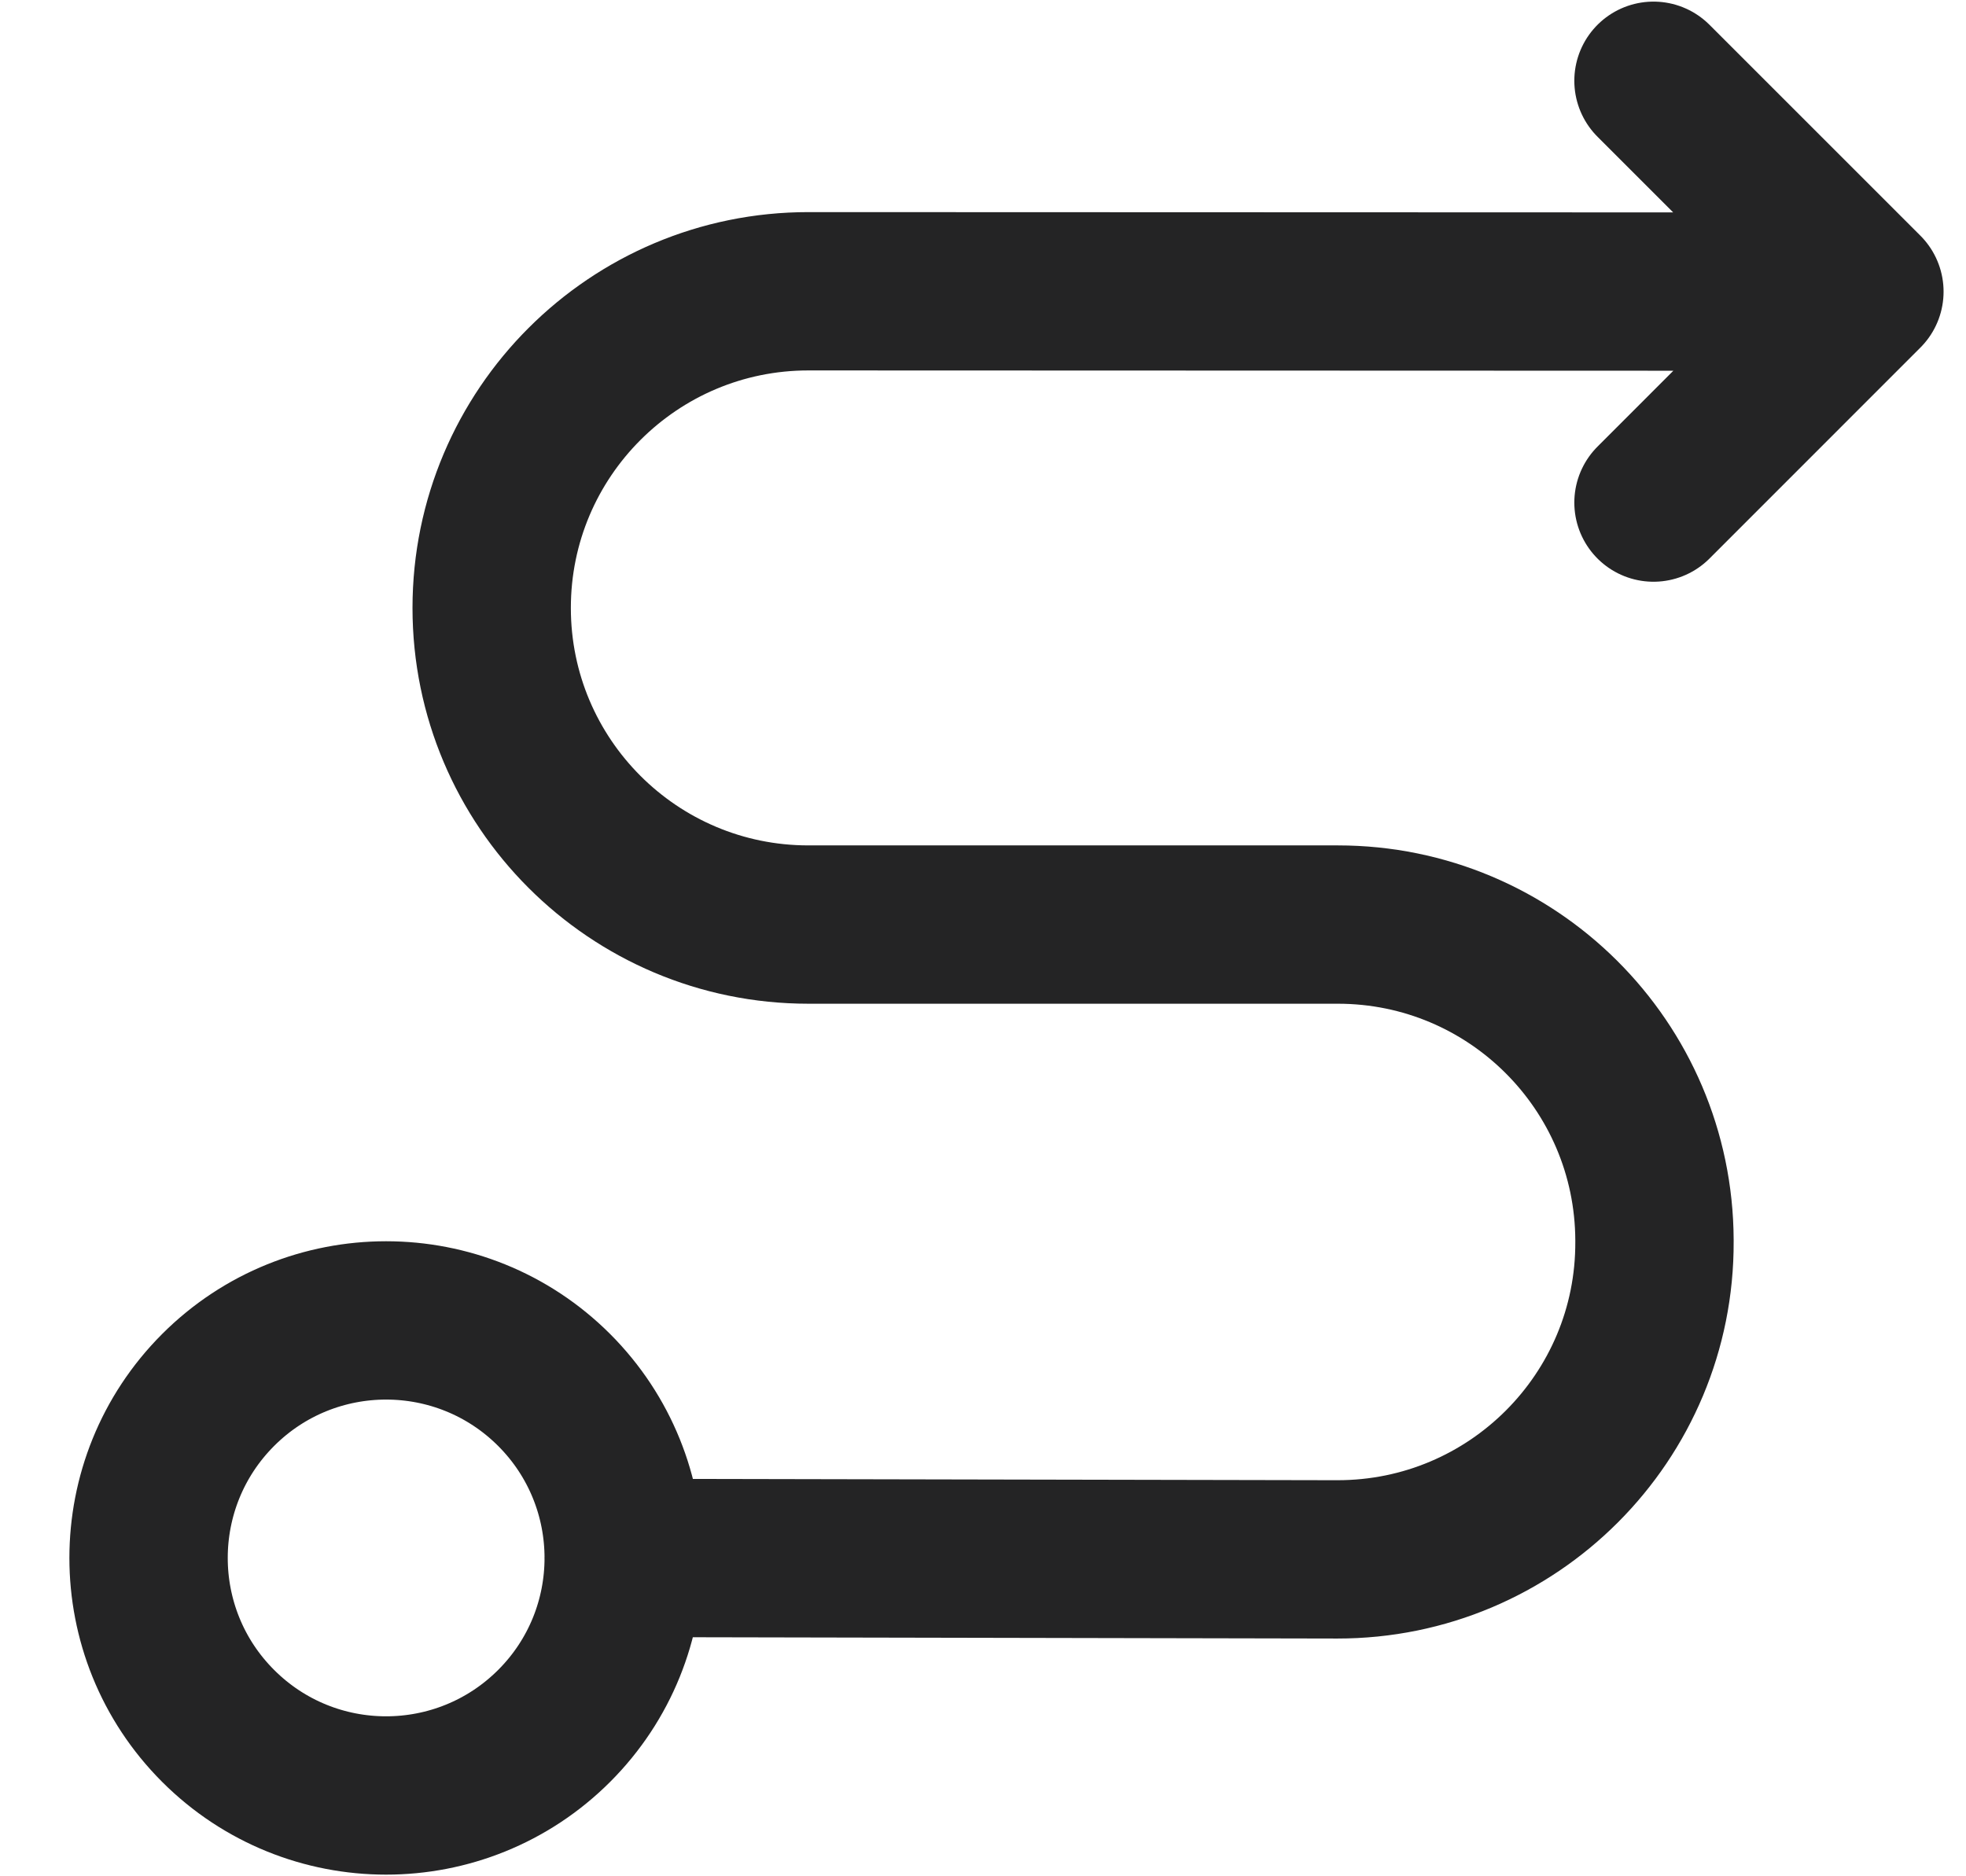<svg width="22" height="21" viewBox="0 0 22 21" fill="none" xmlns="http://www.w3.org/2000/svg">
<path d="M6.979 17.437L14.963 17.453C16.929 17.456 18.523 15.86 18.514 13.895V13.878C18.506 11.926 16.922 10.348 14.971 10.348H9.046C7.089 10.348 5.502 8.761 5.502 6.804C5.502 4.846 7.091 3.259 9.048 3.26L20.863 3.264L18.503 5.625M20.863 3.264L18.503 0.904M6.201 19.317C7.239 18.279 7.239 16.596 6.201 15.557C5.162 14.519 3.479 14.519 2.441 15.557C1.403 16.596 1.403 18.279 2.441 19.317C3.479 20.355 5.162 20.355 6.201 19.317Z" stroke="#242425" stroke-width="1.772" stroke-linecap="round" stroke-linejoin="round"/>
</svg>
